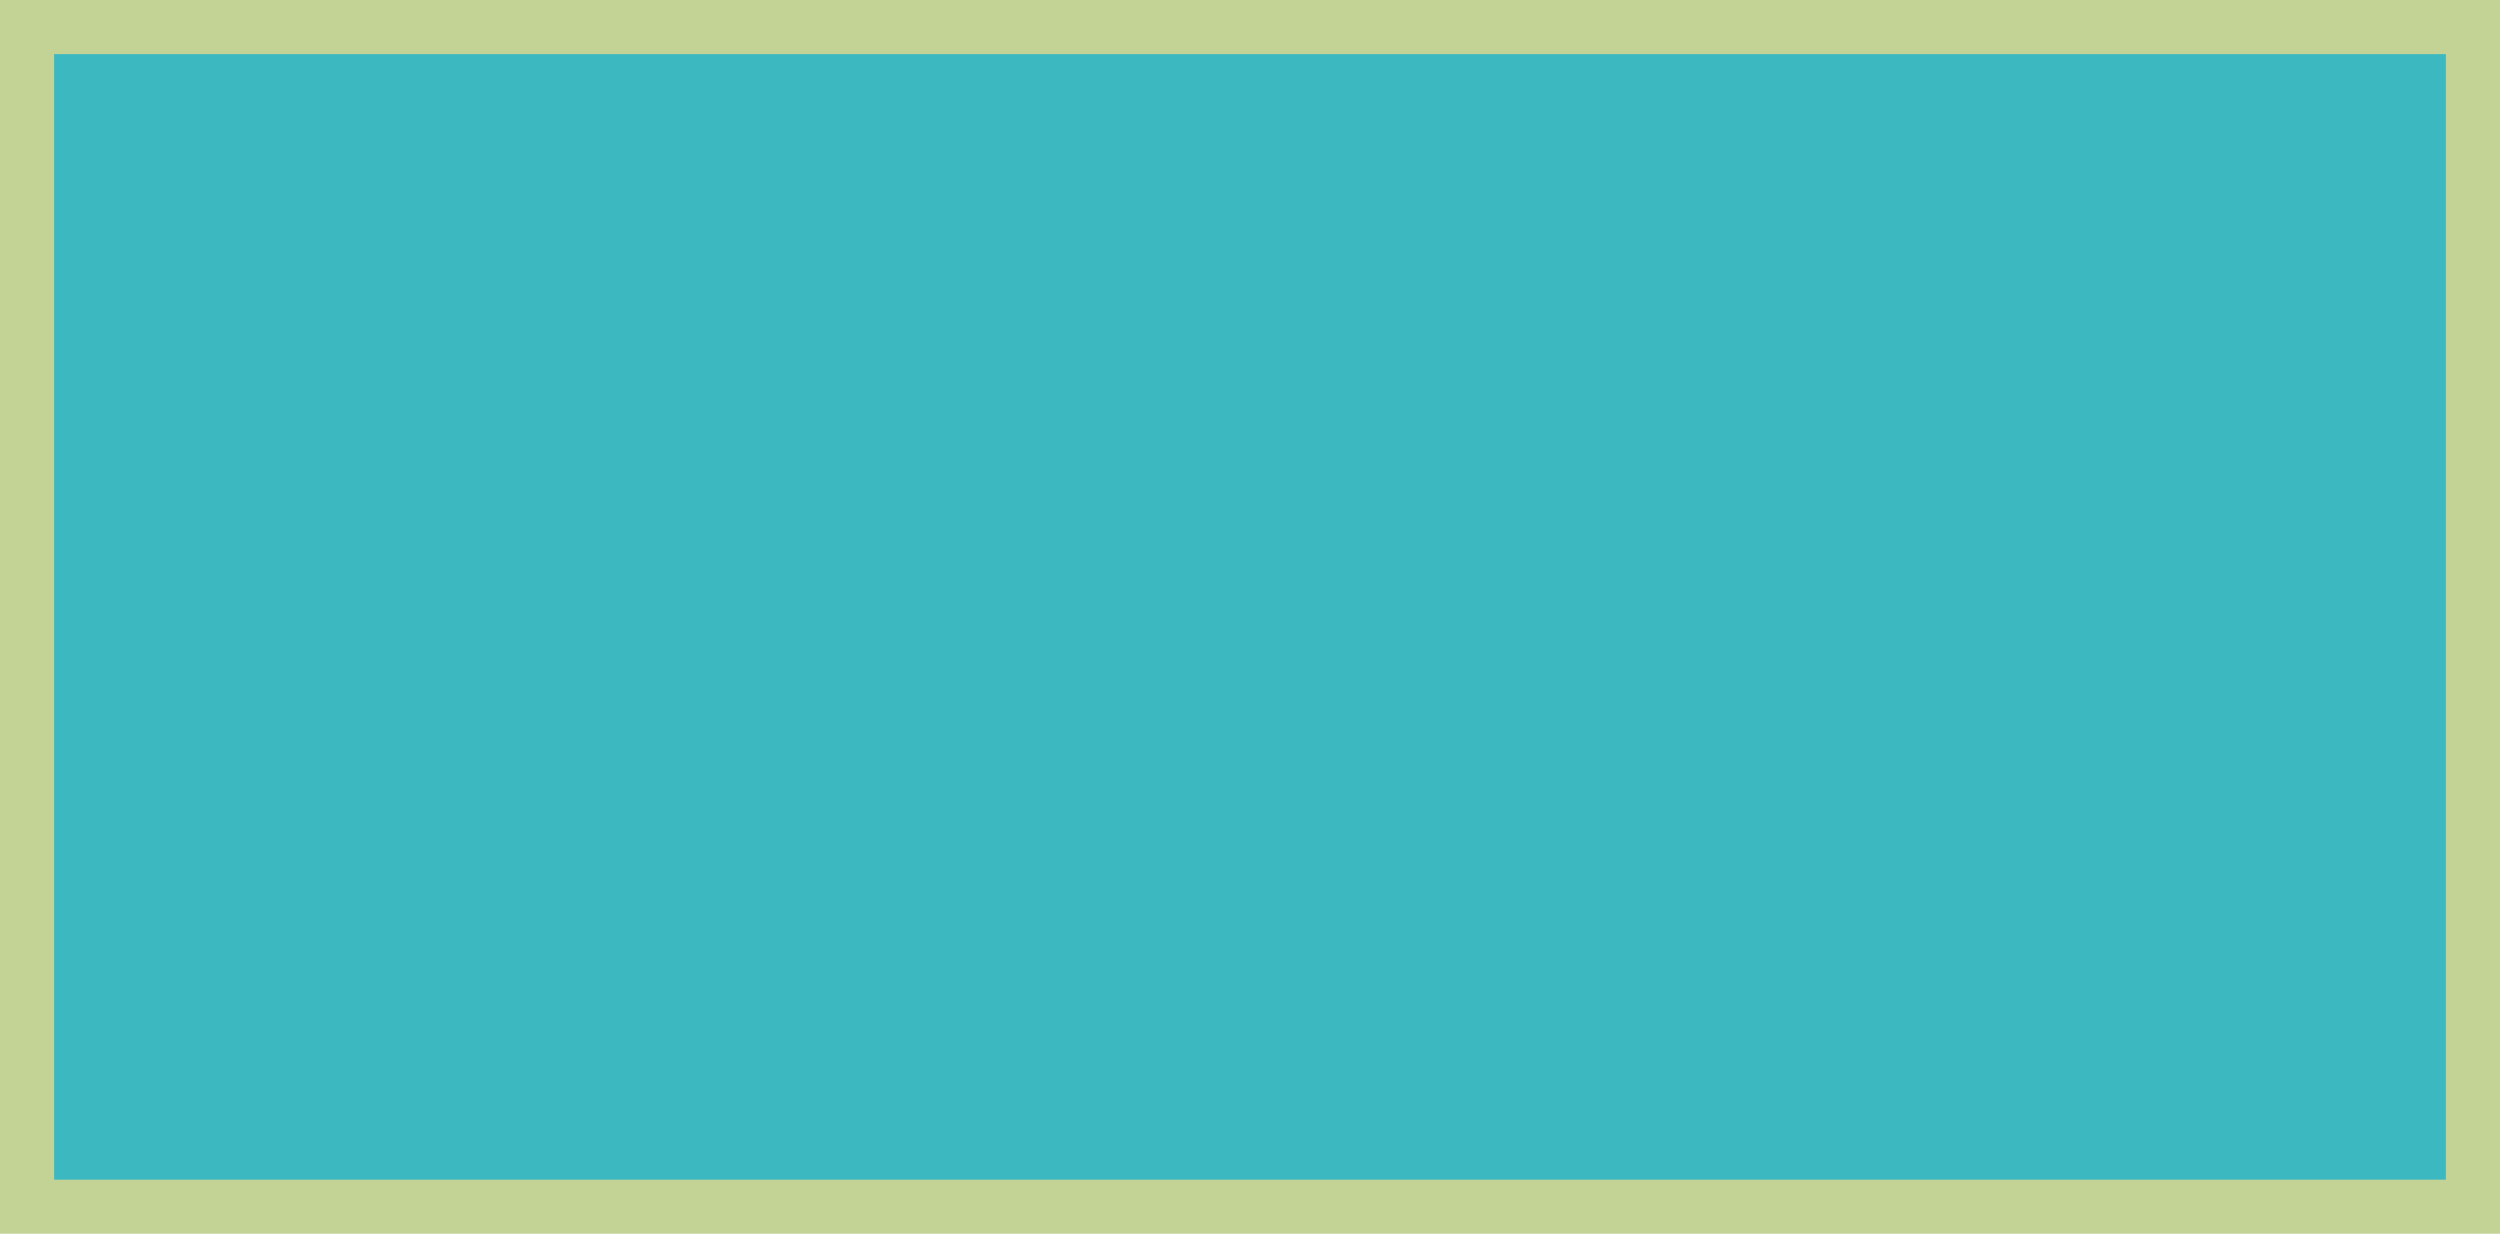 <?xml version="1.0" encoding="UTF-8"?><svg id="a" xmlns="http://www.w3.org/2000/svg" viewBox="0 0 23.1 11.4"><defs><style>.b{fill:#3cb8c1;}.b,.c{stroke-width:0px;}.c{fill:#c3d396;}</style></defs><rect class="b" x=".25" y=".25" width="22.6" height="10.9"/><path class="c" d="m22.6.5v10.4H.5V.5h22.1m.5-.5H0v11.4h23.1V0h0Z"/></svg>